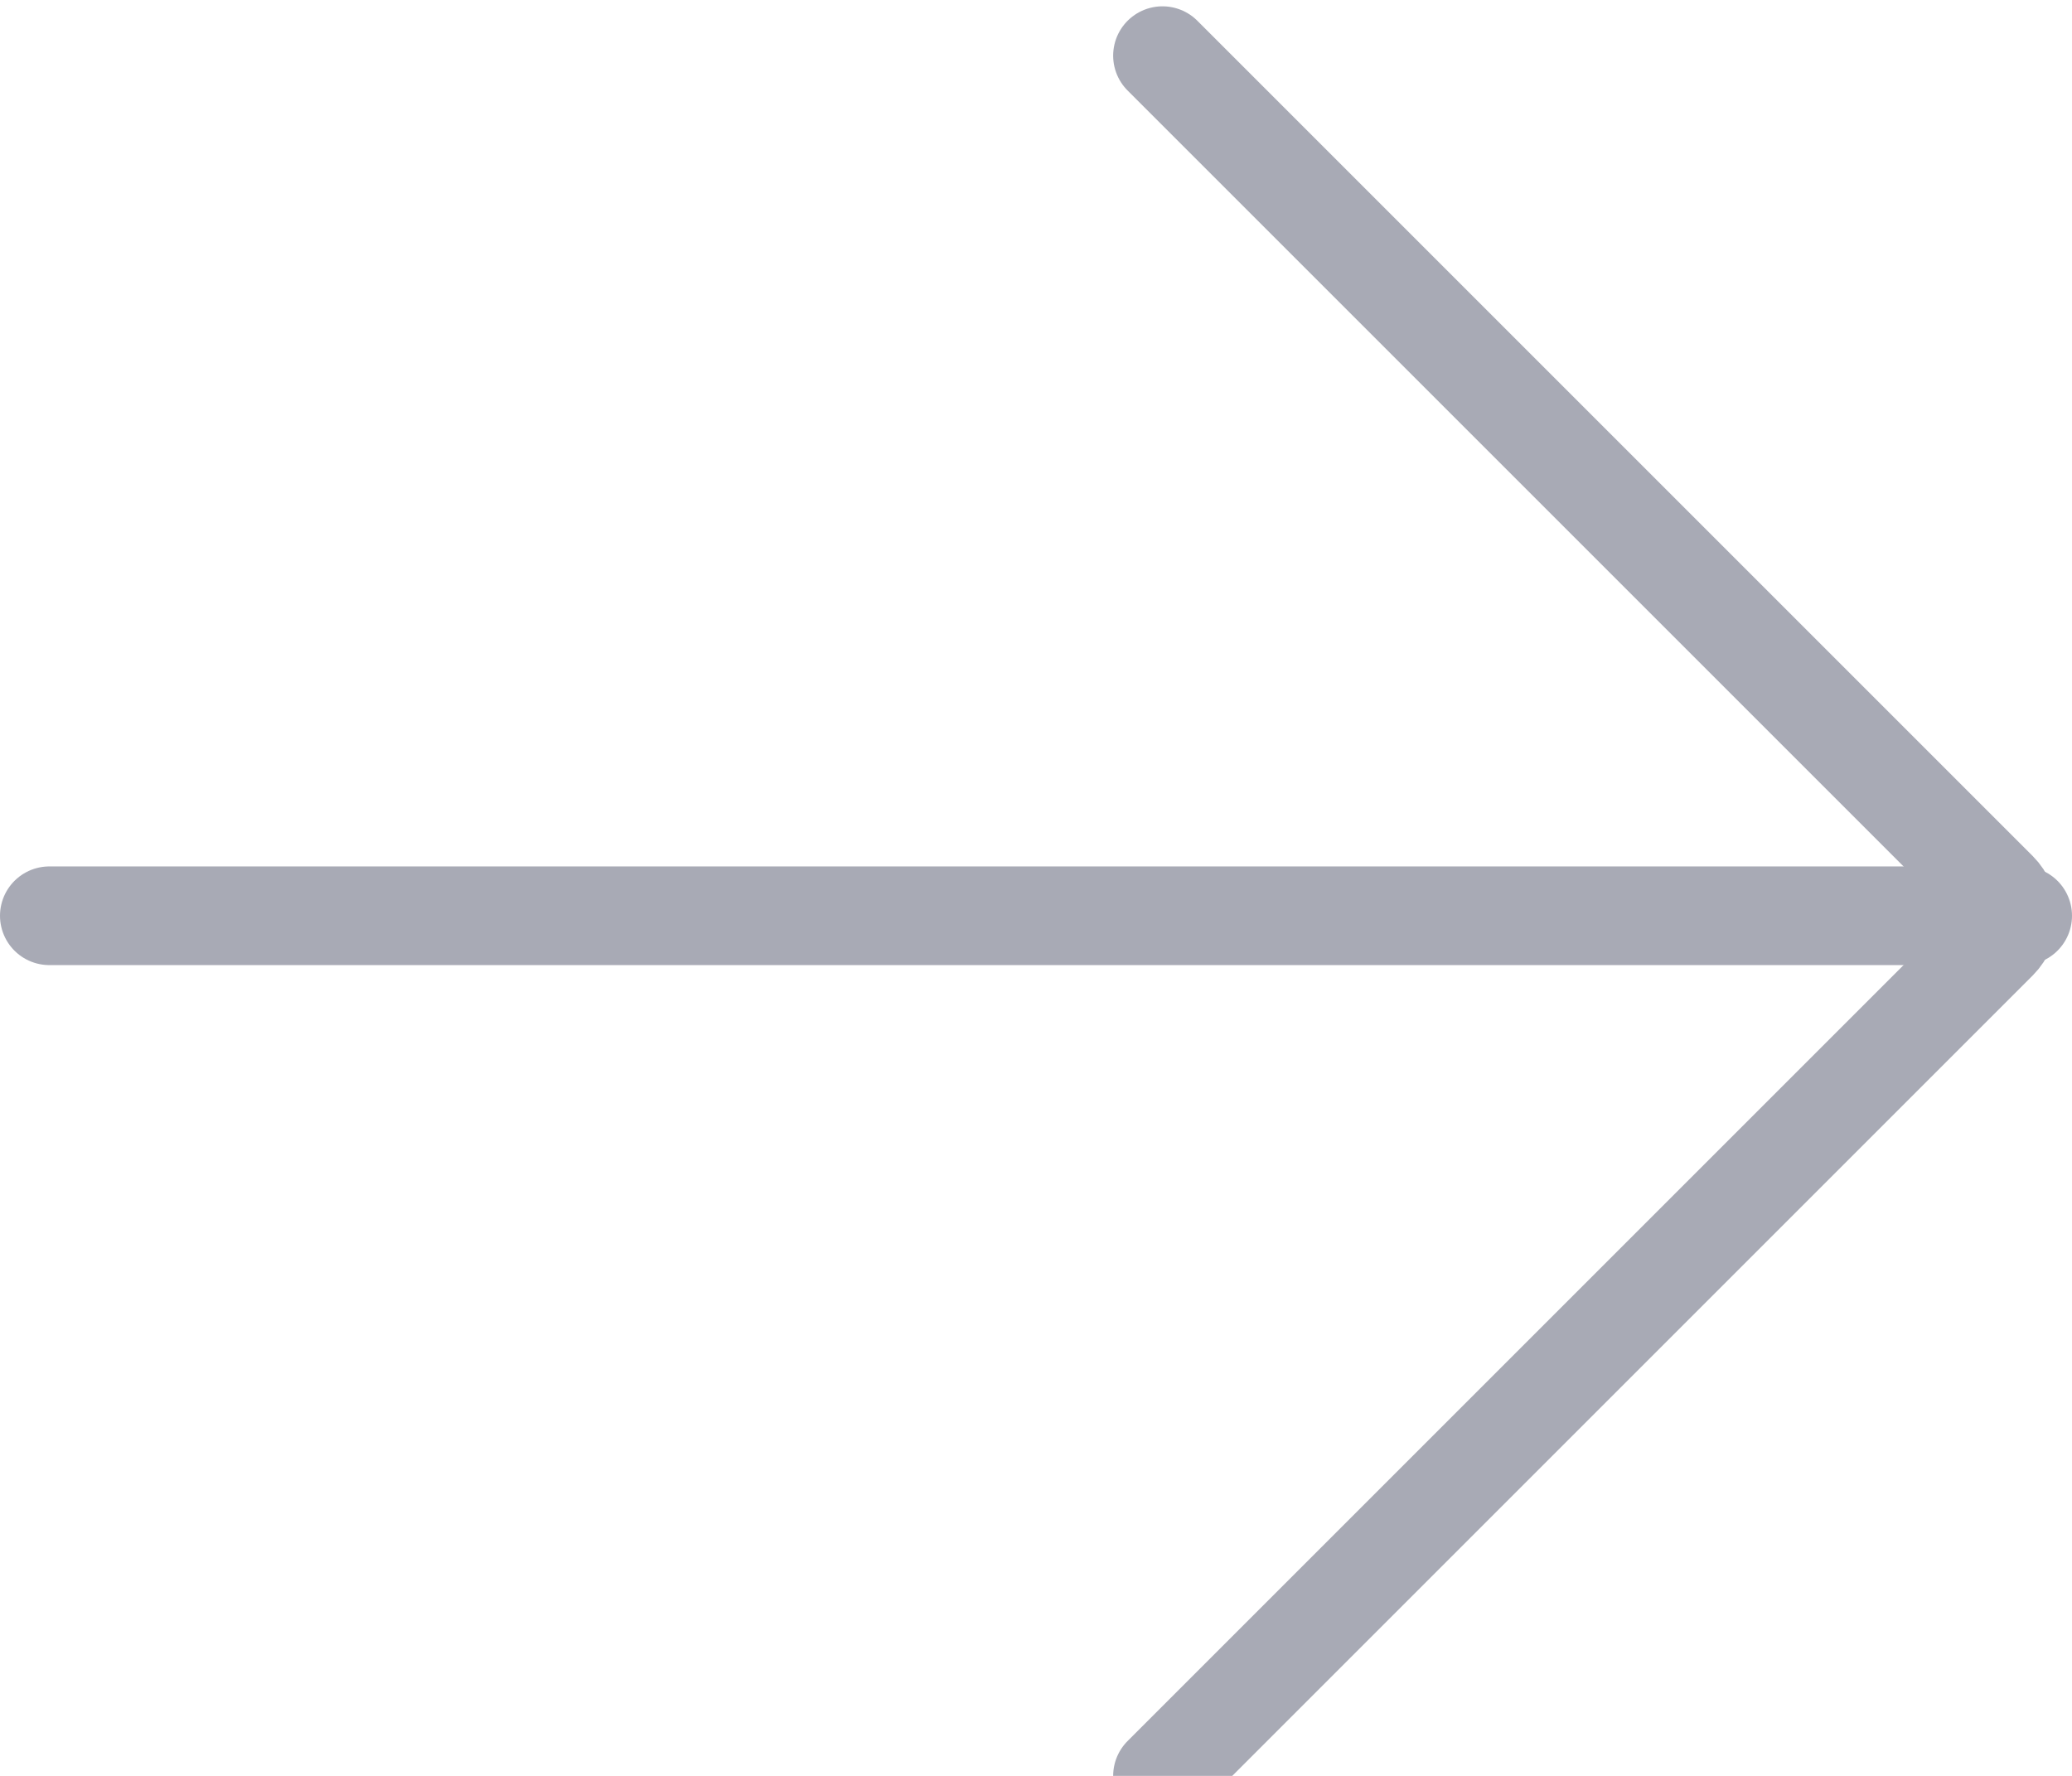 <svg width="42" height="36" viewBox="0 0 42 36" fill="none" xmlns="http://www.w3.org/2000/svg">
<g id="Group 14182">
<path id="Vector 2264" d="M1 18.564H41" stroke="#A8AAB5" stroke-width="2" stroke-linecap="round"/>
<path id="Vector 2265" d="M23.564 1.128L40.495 18.059C40.774 18.338 40.774 18.79 40.495 19.069L23.564 36" stroke="#A8AAB5" stroke-width="2" stroke-linecap="round"/>
</g>
</svg>
